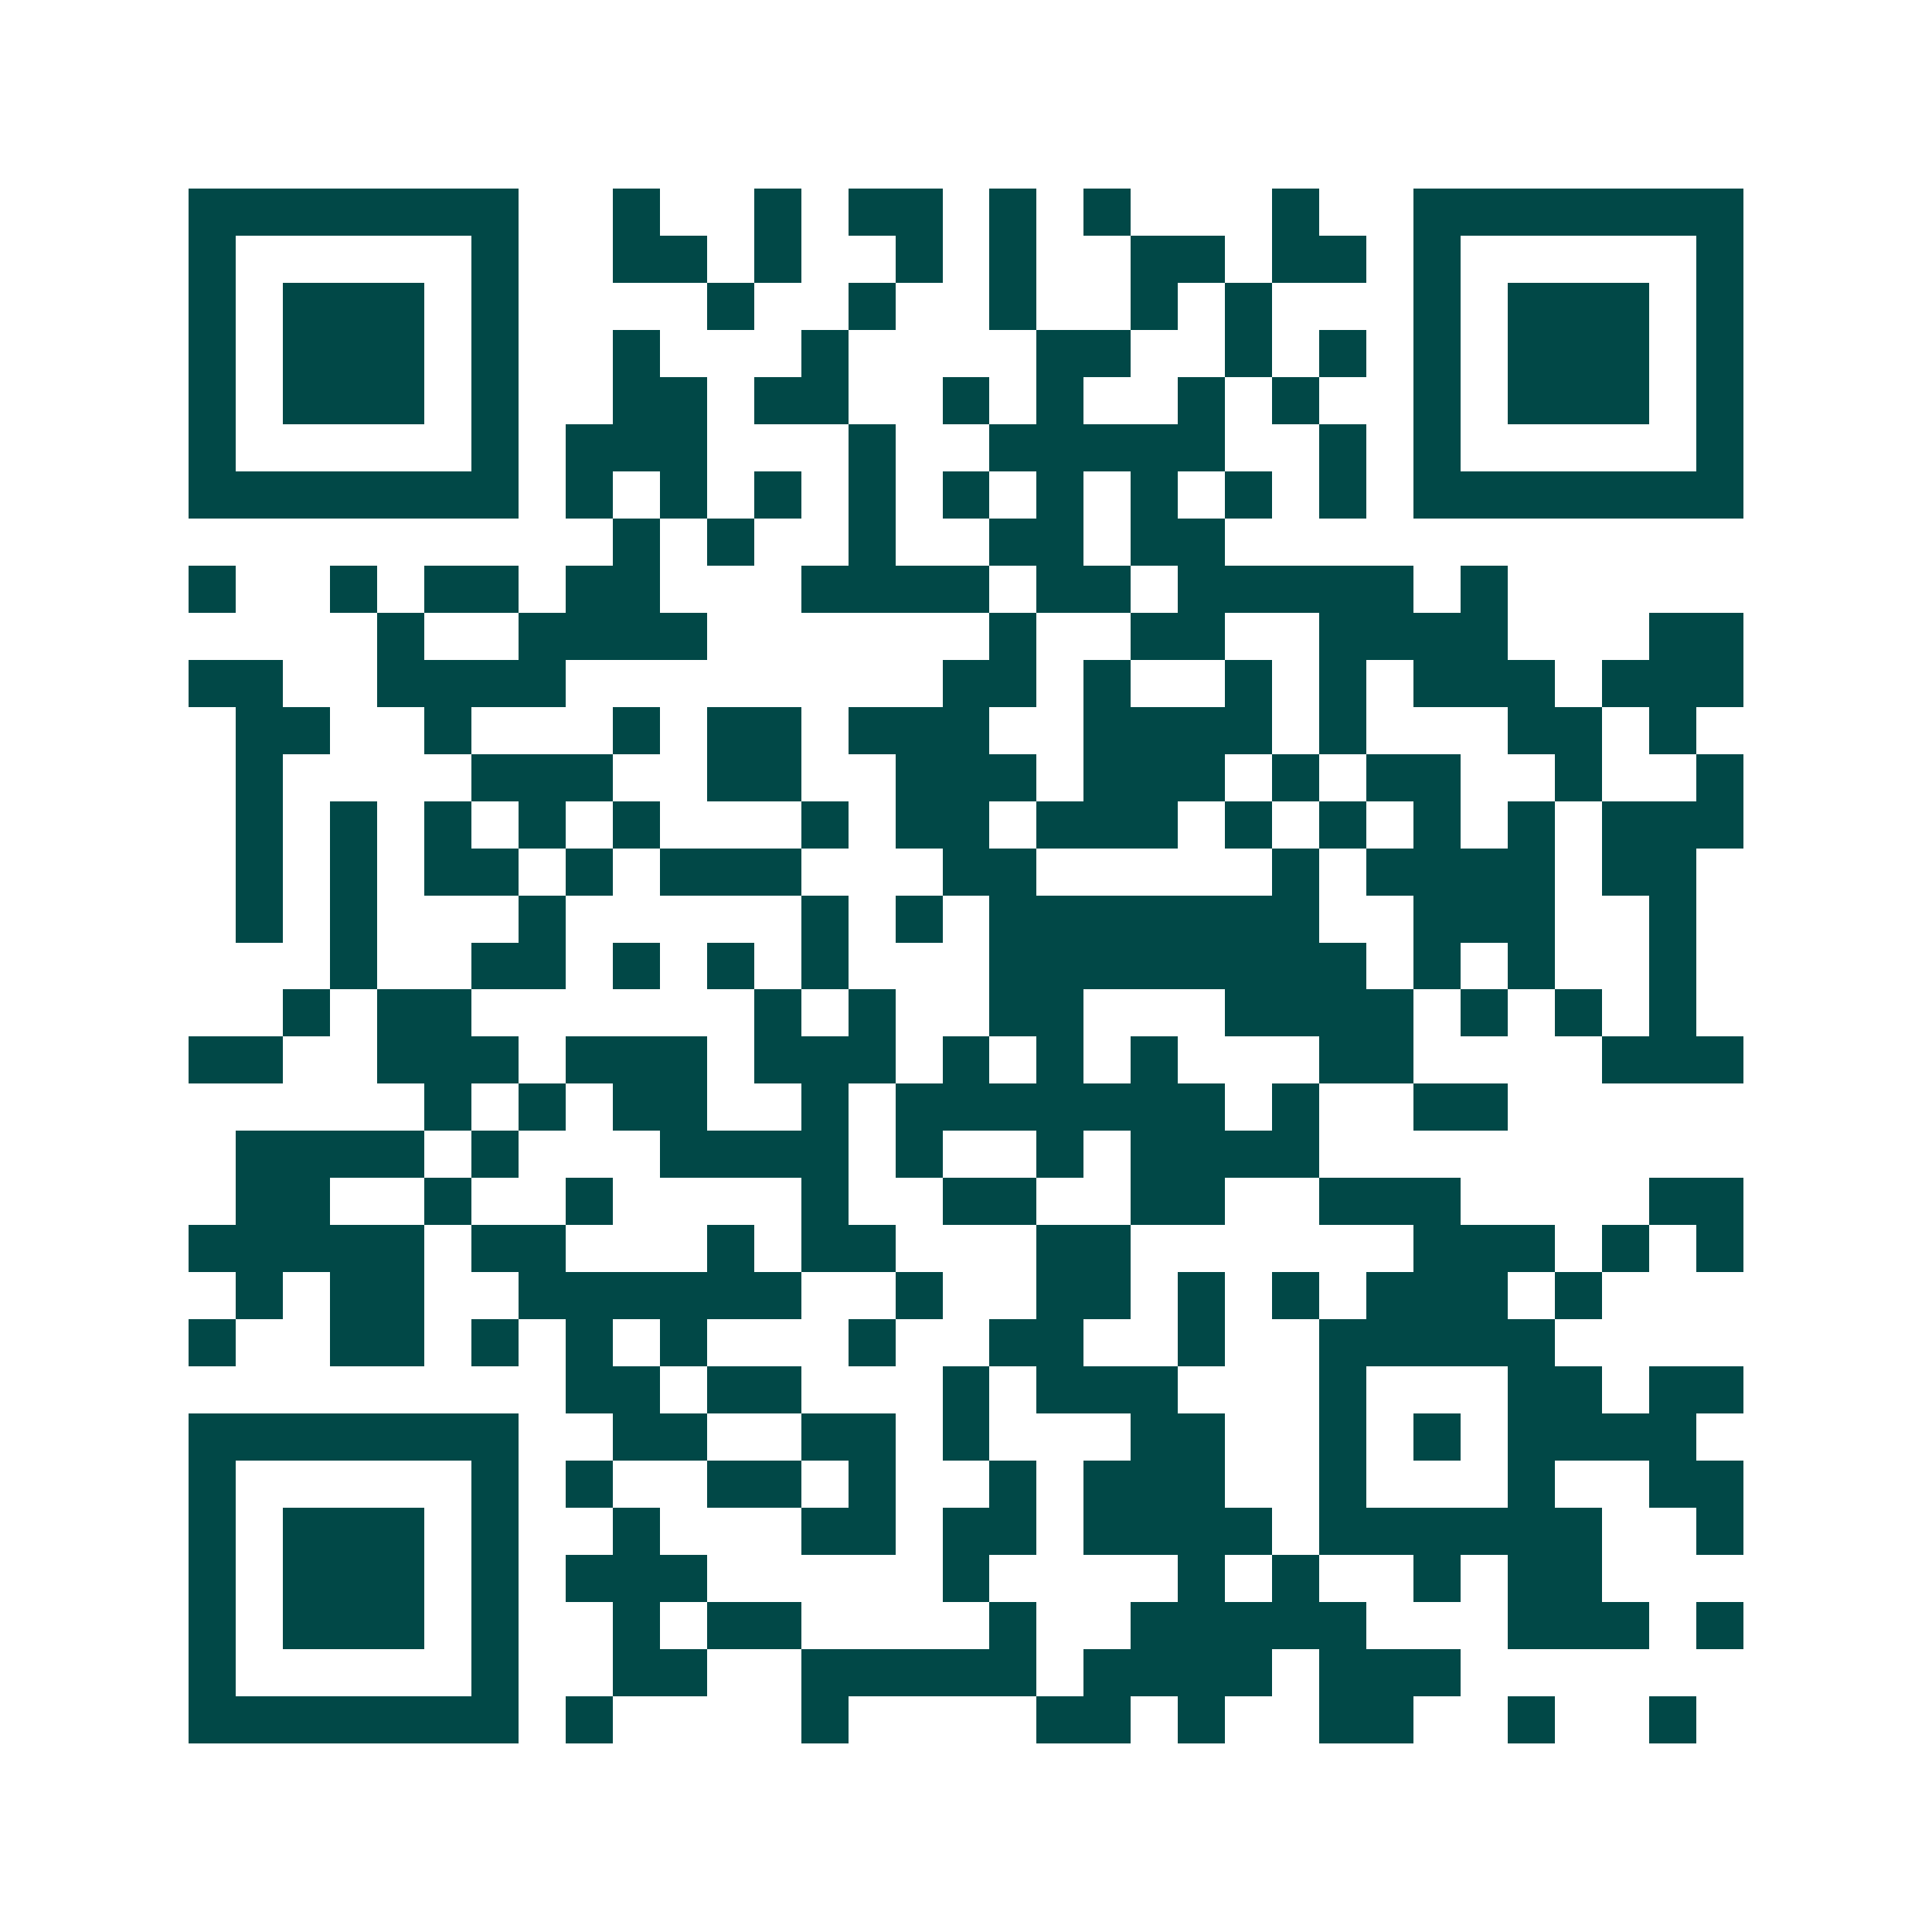 <svg xmlns="http://www.w3.org/2000/svg" width="200" height="200" viewBox="0 0 41 41" shape-rendering="crispEdges"><path fill="#ffffff" d="M0 0h41v41H0z"/><path stroke="#014847" d="M4 4.5h7m2 0h1m2 0h1m1 0h2m1 0h1m1 0h1m3 0h1m2 0h7M4 5.5h1m5 0h1m2 0h2m1 0h1m2 0h1m1 0h1m2 0h2m1 0h2m1 0h1m5 0h1M4 6.5h1m1 0h3m1 0h1m4 0h1m2 0h1m2 0h1m2 0h1m1 0h1m3 0h1m1 0h3m1 0h1M4 7.5h1m1 0h3m1 0h1m2 0h1m3 0h1m4 0h2m2 0h1m1 0h1m1 0h1m1 0h3m1 0h1M4 8.5h1m1 0h3m1 0h1m2 0h2m1 0h2m2 0h1m1 0h1m2 0h1m1 0h1m2 0h1m1 0h3m1 0h1M4 9.5h1m5 0h1m1 0h3m3 0h1m2 0h5m2 0h1m1 0h1m5 0h1M4 10.5h7m1 0h1m1 0h1m1 0h1m1 0h1m1 0h1m1 0h1m1 0h1m1 0h1m1 0h1m1 0h7M13 11.5h1m1 0h1m2 0h1m2 0h2m1 0h2M4 12.5h1m2 0h1m1 0h2m1 0h2m3 0h4m1 0h2m1 0h5m1 0h1M8 13.5h1m2 0h4m6 0h1m2 0h2m2 0h4m3 0h2M4 14.5h2m2 0h4m8 0h2m1 0h1m2 0h1m1 0h1m1 0h3m1 0h3M5 15.5h2m2 0h1m3 0h1m1 0h2m1 0h3m2 0h4m1 0h1m3 0h2m1 0h1M5 16.5h1m4 0h3m2 0h2m2 0h3m1 0h3m1 0h1m1 0h2m2 0h1m2 0h1M5 17.5h1m1 0h1m1 0h1m1 0h1m1 0h1m3 0h1m1 0h2m1 0h3m1 0h1m1 0h1m1 0h1m1 0h1m1 0h3M5 18.5h1m1 0h1m1 0h2m1 0h1m1 0h3m3 0h2m5 0h1m1 0h4m1 0h2M5 19.5h1m1 0h1m3 0h1m5 0h1m1 0h1m1 0h7m2 0h3m2 0h1M7 20.5h1m2 0h2m1 0h1m1 0h1m1 0h1m3 0h8m1 0h1m1 0h1m2 0h1M6 21.5h1m1 0h2m6 0h1m1 0h1m2 0h2m3 0h4m1 0h1m1 0h1m1 0h1M4 22.5h2m2 0h3m1 0h3m1 0h3m1 0h1m1 0h1m1 0h1m3 0h2m4 0h3M9 23.5h1m1 0h1m1 0h2m2 0h1m1 0h7m1 0h1m2 0h2M5 24.5h4m1 0h1m3 0h4m1 0h1m2 0h1m1 0h4M5 25.5h2m2 0h1m2 0h1m4 0h1m2 0h2m2 0h2m2 0h3m4 0h2M4 26.5h5m1 0h2m3 0h1m1 0h2m3 0h2m6 0h3m1 0h1m1 0h1M5 27.5h1m1 0h2m2 0h6m2 0h1m2 0h2m1 0h1m1 0h1m1 0h3m1 0h1M4 28.5h1m2 0h2m1 0h1m1 0h1m1 0h1m3 0h1m2 0h2m2 0h1m2 0h5M12 29.5h2m1 0h2m3 0h1m1 0h3m3 0h1m3 0h2m1 0h2M4 30.5h7m2 0h2m2 0h2m1 0h1m3 0h2m2 0h1m1 0h1m1 0h4M4 31.5h1m5 0h1m1 0h1m2 0h2m1 0h1m2 0h1m1 0h3m2 0h1m3 0h1m2 0h2M4 32.5h1m1 0h3m1 0h1m2 0h1m3 0h2m1 0h2m1 0h4m1 0h6m2 0h1M4 33.5h1m1 0h3m1 0h1m1 0h3m5 0h1m4 0h1m1 0h1m2 0h1m1 0h2M4 34.5h1m1 0h3m1 0h1m2 0h1m1 0h2m4 0h1m2 0h5m3 0h3m1 0h1M4 35.5h1m5 0h1m2 0h2m2 0h5m1 0h4m1 0h3M4 36.5h7m1 0h1m4 0h1m4 0h2m1 0h1m2 0h2m2 0h1m2 0h1"/></svg>
